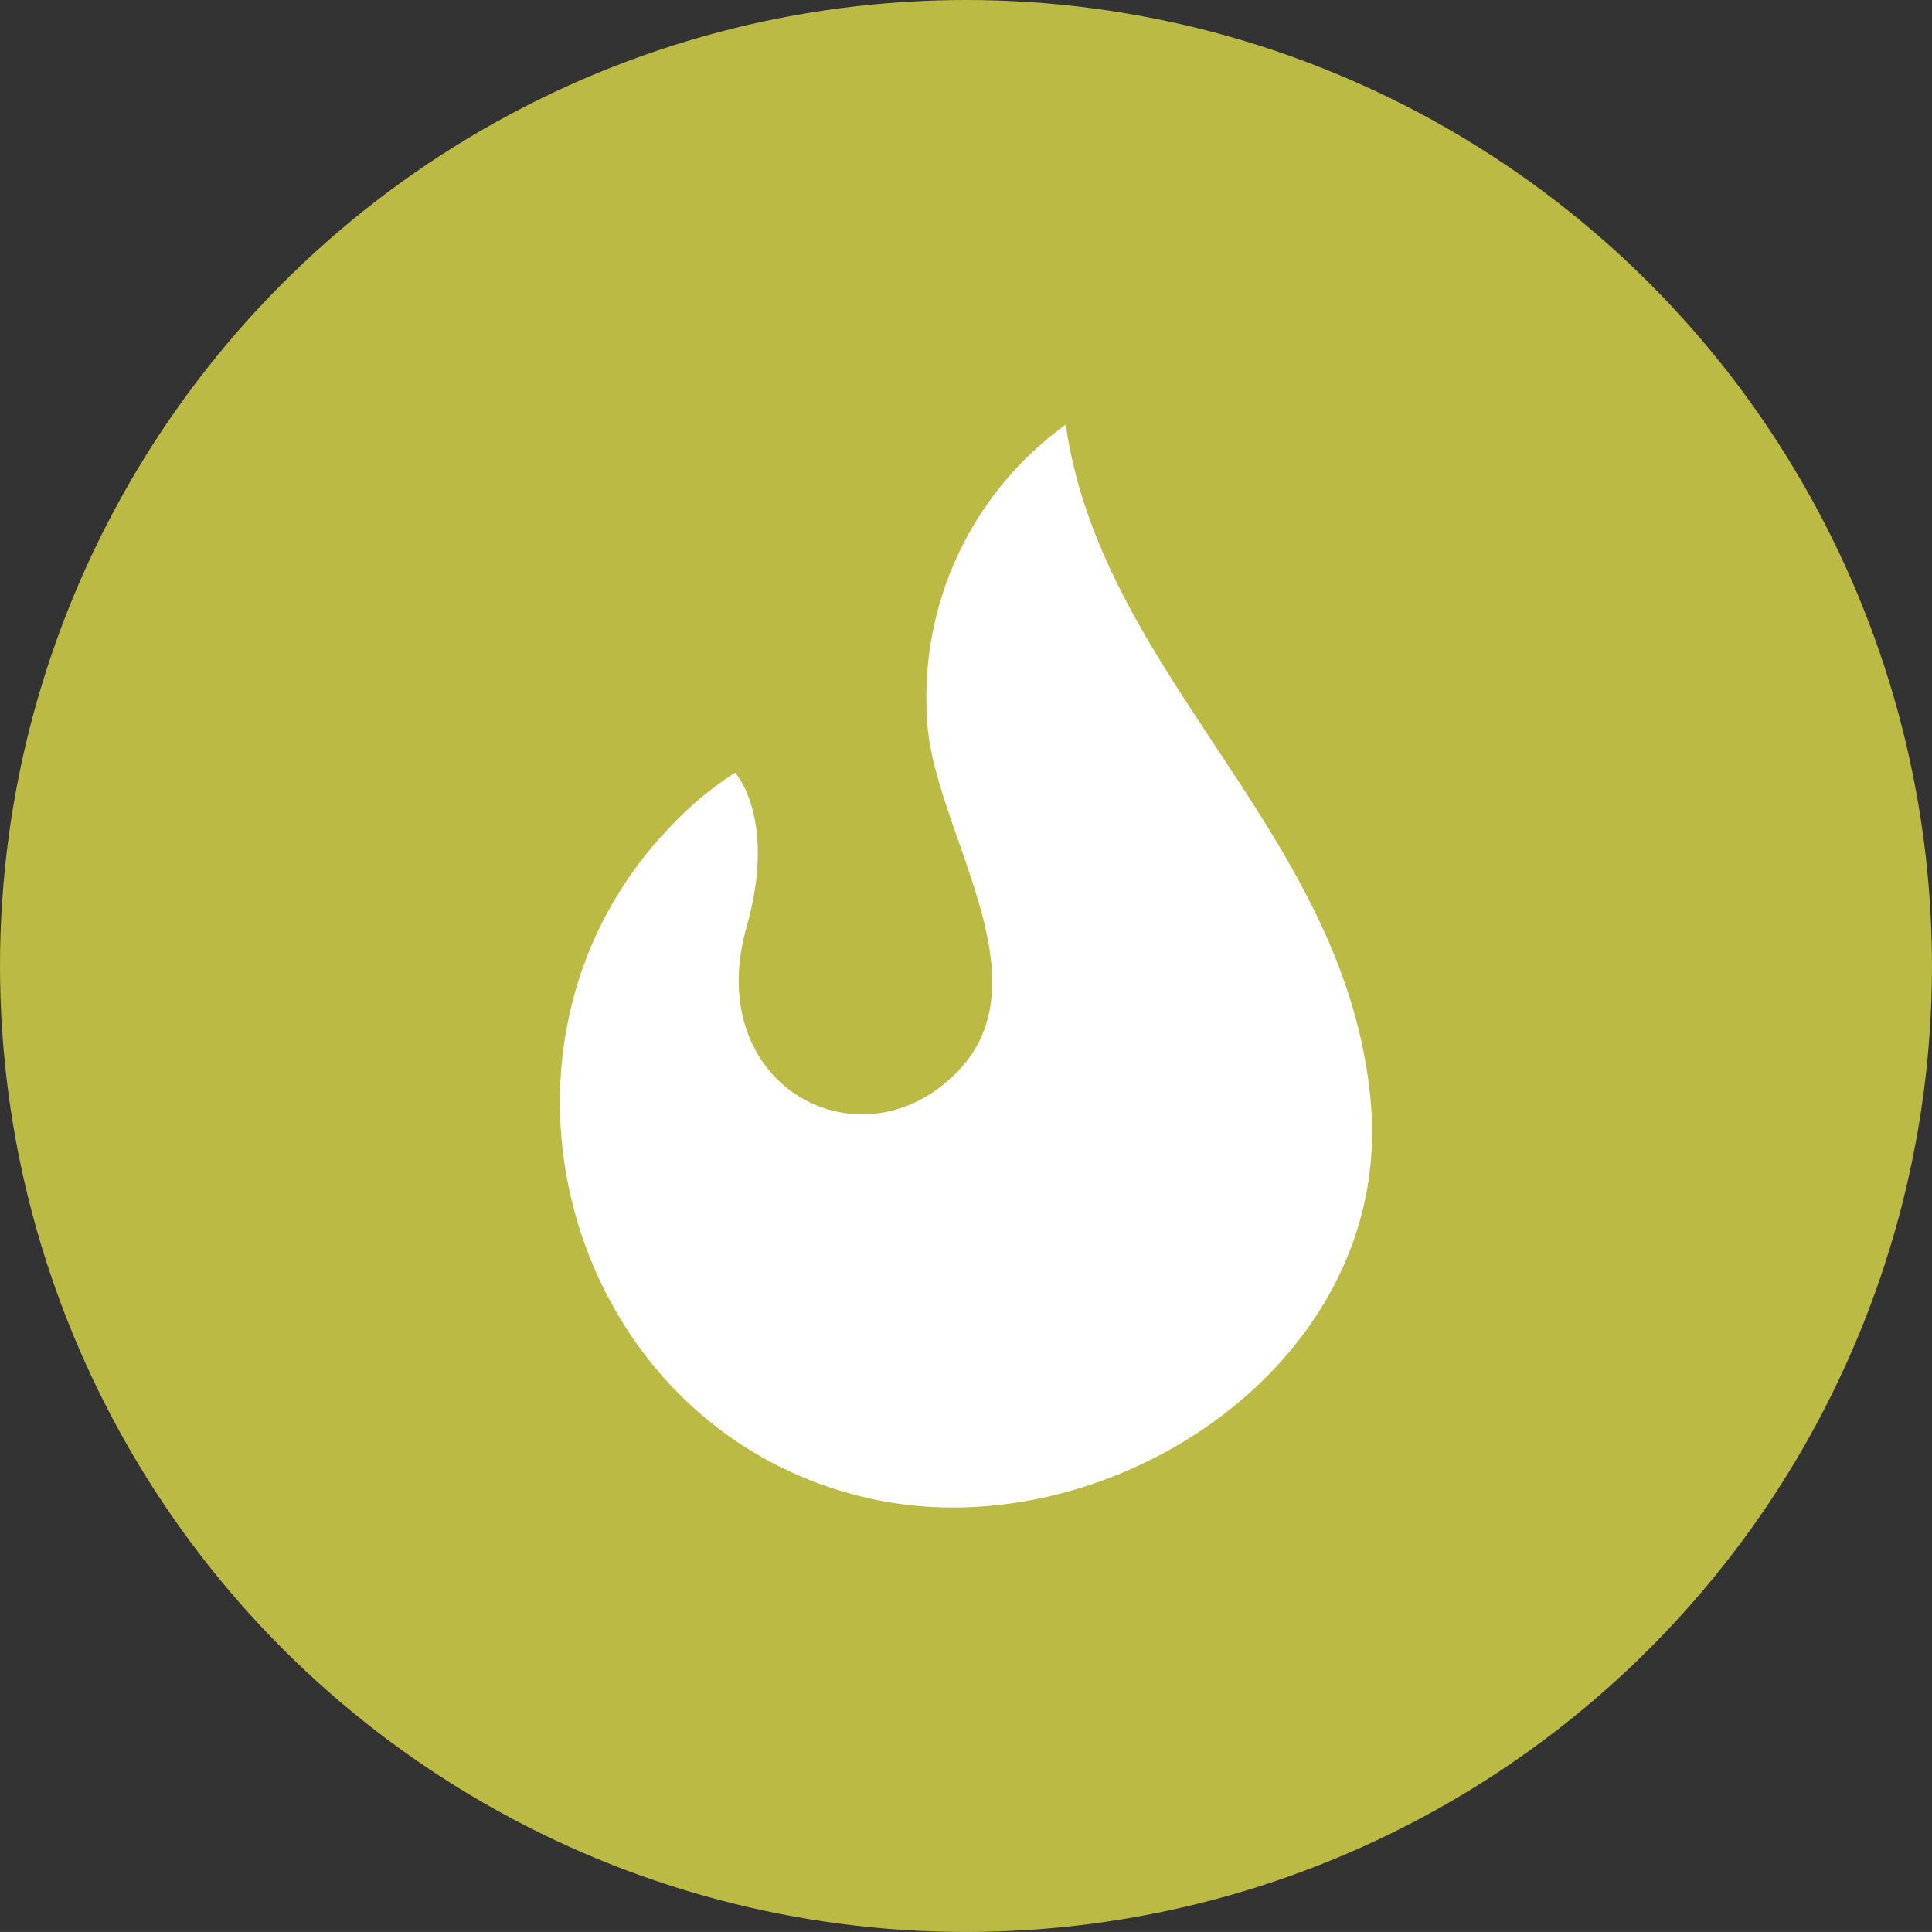 <svg xmlns="http://www.w3.org/2000/svg" width="70.881" height="70.88" viewBox="0 0 70.881 70.88">
  <rect x="0" y="0" width="70.881" height="70.88" fill="#333333" stroke="none"/>
  <g id="Grupo_1275" data-name="Grupo 1275" transform="translate(19912.58 -3863.61)">
    <circle id="Elipse_233" data-name="Elipse 233" cx="35.44" cy="35.44" r="35.44" transform="translate(-19912.58 3863.61)" fill="#bbba45"/>
    <path id="Trazado_2588" data-name="Trazado 2588" d="M866.72,237.66c.76,9.52-9.61,16.28-18.23,14.46-11.25-2.38-15.38-16.68-7.34-24.82a12.259,12.259,0,0,1,2.24-1.84s1.55,1.67.42,5.66c-1.67,5.91,4.31,9,7.83,5.21,3.23-3.52-1.18-9.05-1.22-13.09a12.315,12.315,0,0,1,5.1-10.55C856.85,222,865.91,227.74,866.72,237.66Z" transform="translate(-20729 3666.5)" fill="#fff"/>
  </g>
</svg>
